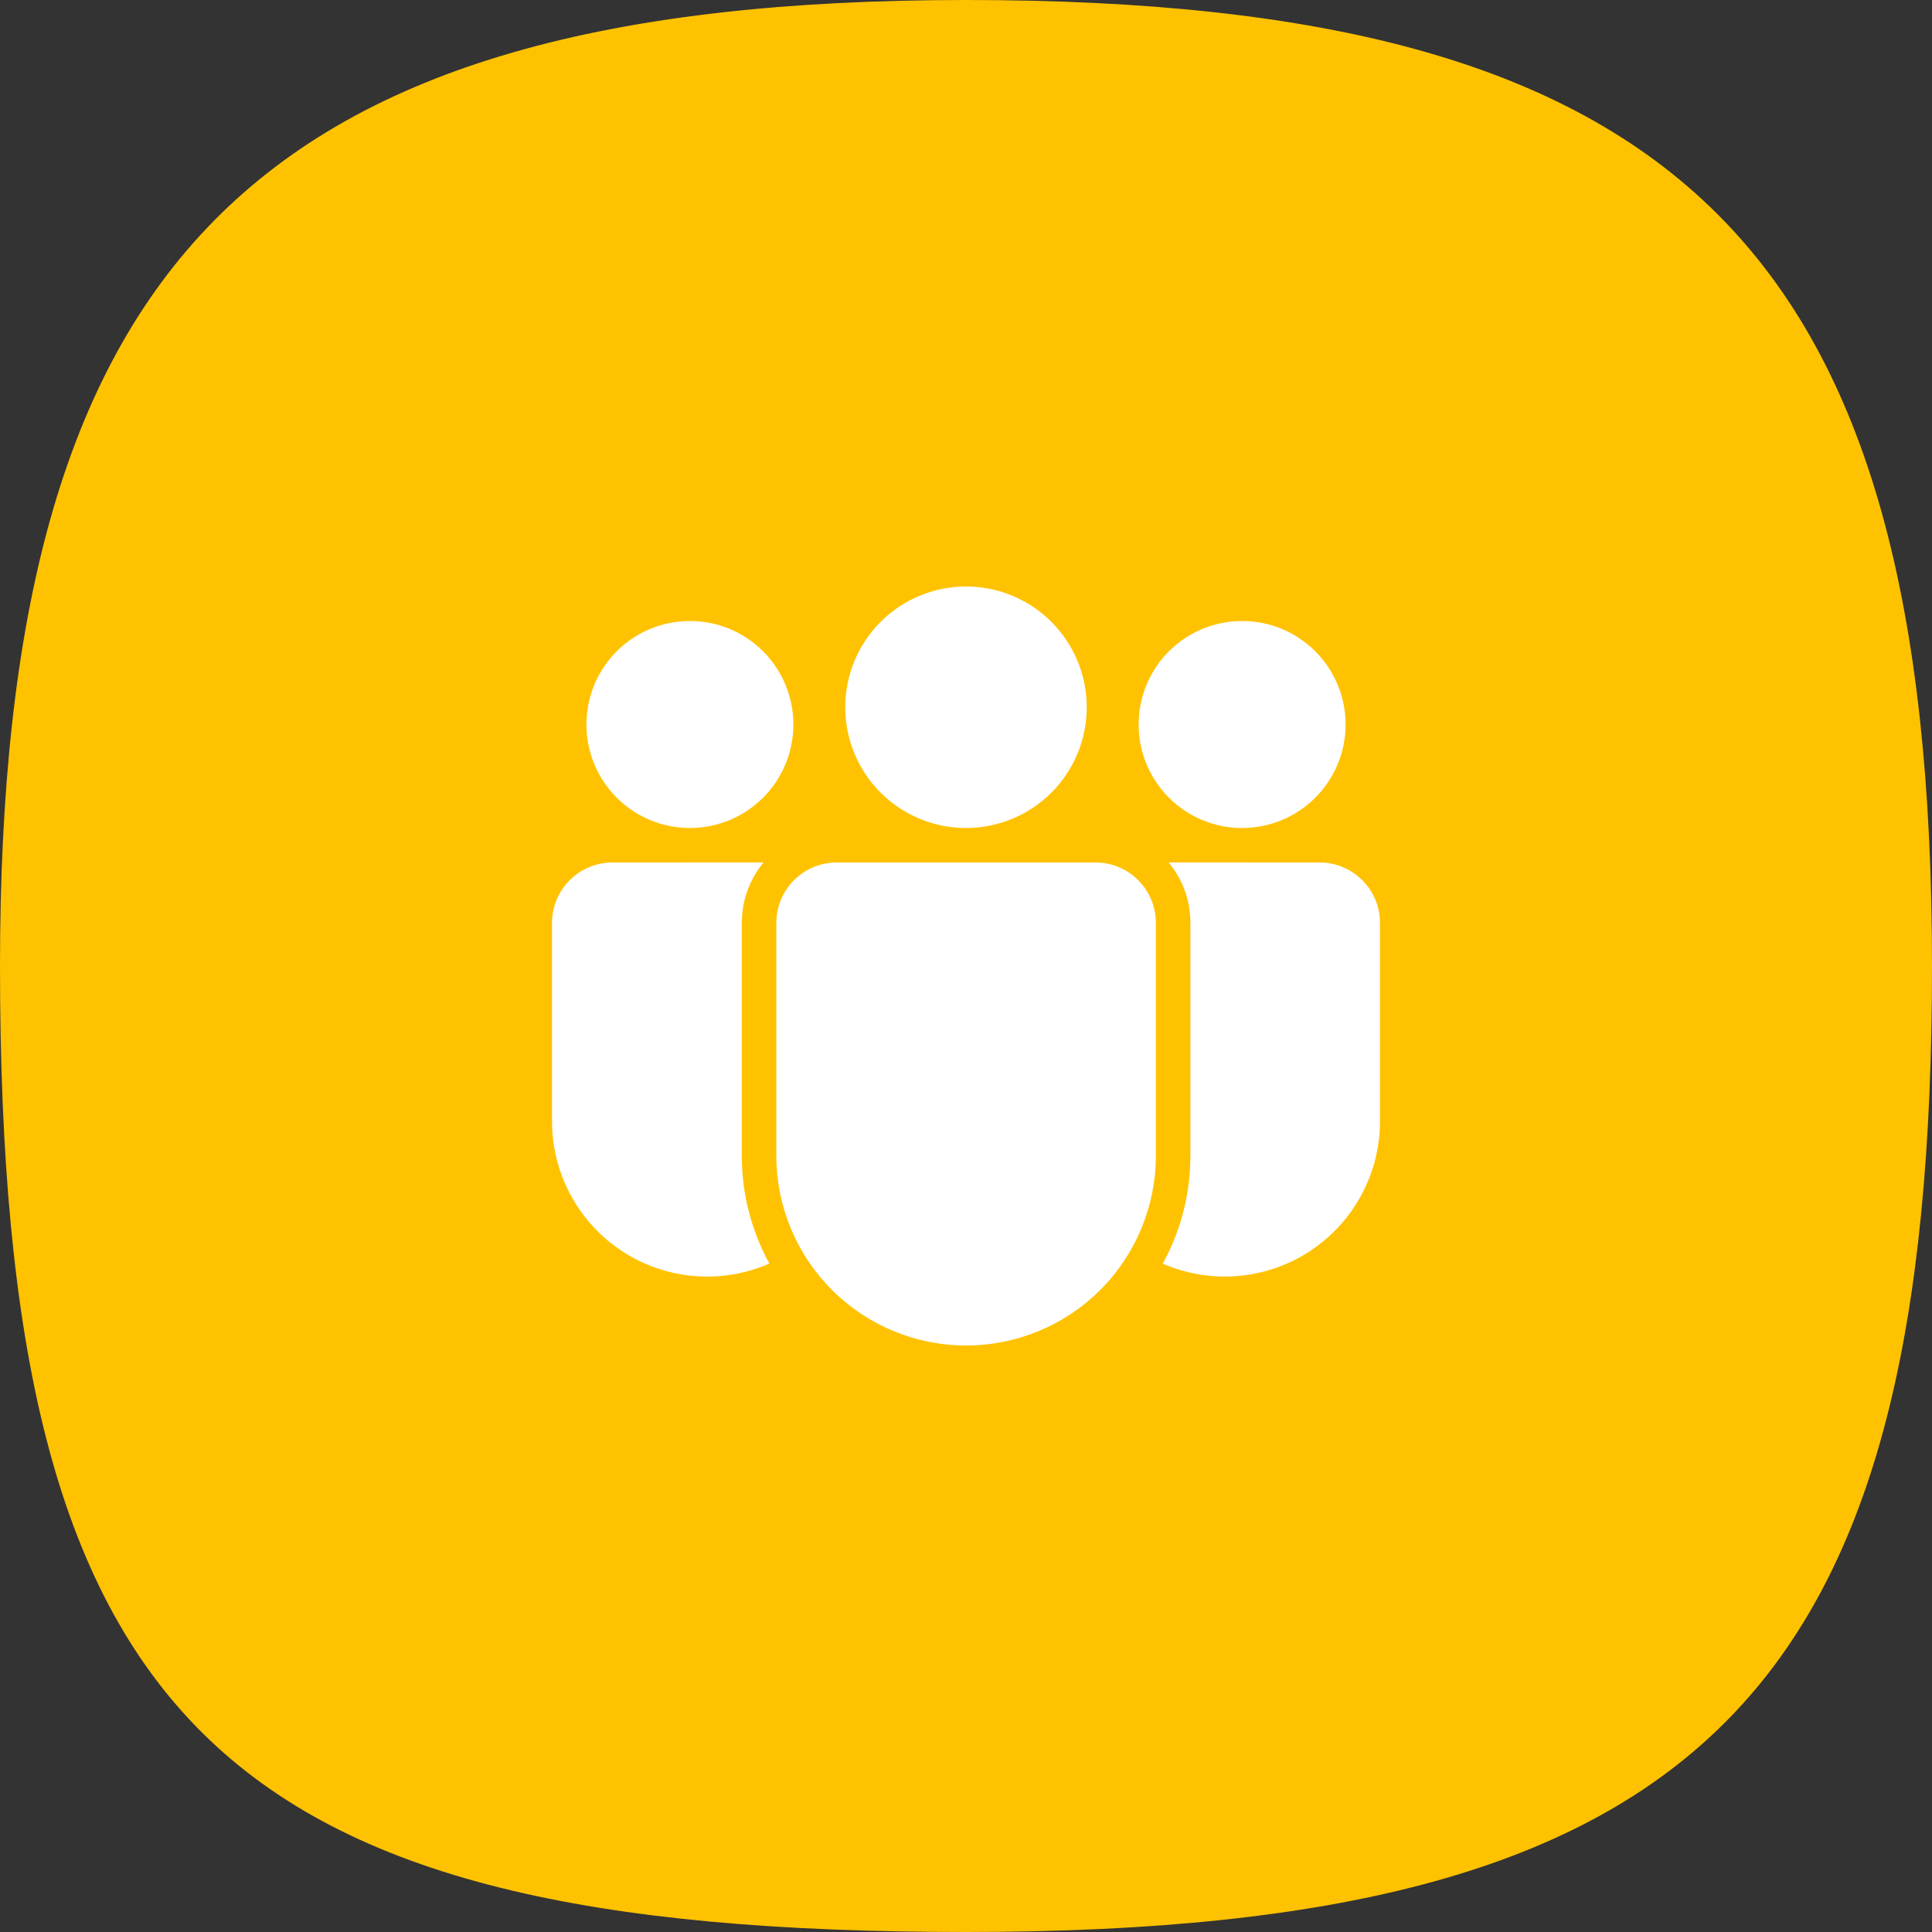 <svg width="40" height="40" viewBox="0 0 40 40" fill="none" xmlns="http://www.w3.org/2000/svg">
<rect x="0" y="0" width="40" height="40" fill="#333333" stroke="none"/>
<path d="M40 20C40 34.833 35.5 40 20 40C4.5 40 3.70305e-07 35.667 0 20C-3.42729e-07 5.5 5.167 0 20 0C34.833 0 40 5.167 40 20Z" fill="#FFC200"/>
<path d="M22.681 17.857C23.371 17.857 23.931 18.417 23.931 19.107V23.928C23.931 24.97 23.517 25.969 22.781 26.706C22.044 27.443 21.044 27.857 20.002 27.857C18.96 27.857 17.961 27.443 17.224 26.706C16.487 25.969 16.073 24.97 16.073 23.928V19.107C16.073 18.417 16.632 17.857 17.323 17.857H22.681ZM12.679 17.857L15.809 17.856C15.551 18.166 15.396 18.548 15.365 18.95L15.358 19.107V23.928C15.358 24.737 15.566 25.498 15.929 26.161C15.44 26.375 14.905 26.463 14.373 26.419C13.841 26.374 13.328 26.197 12.882 25.905C12.435 25.612 12.068 25.213 11.815 24.743C11.561 24.273 11.428 23.747 11.429 23.213V19.107C11.429 18.943 11.461 18.78 11.524 18.629C11.587 18.477 11.679 18.339 11.795 18.223C11.911 18.107 12.049 18.015 12.201 17.952C12.352 17.889 12.514 17.857 12.679 17.857ZM24.196 17.856L27.321 17.857C28.011 17.857 28.571 18.417 28.571 19.107V23.214C28.572 23.748 28.439 24.273 28.185 24.743C27.932 25.212 27.565 25.611 27.119 25.904C26.672 26.197 26.16 26.373 25.628 26.418C25.097 26.463 24.562 26.375 24.073 26.162L24.113 26.089C24.419 25.509 24.606 24.854 24.64 24.161L24.646 23.928V19.107C24.646 18.631 24.477 18.196 24.196 17.856ZM20 12.143C20.328 12.143 20.653 12.207 20.957 12.333C21.26 12.459 21.536 12.643 21.768 12.875C22 13.107 22.184 13.383 22.31 13.686C22.435 13.989 22.5 14.315 22.5 14.643C22.5 14.971 22.435 15.296 22.31 15.6C22.184 15.903 22 16.178 21.768 16.411C21.536 16.643 21.26 16.827 20.957 16.953C20.653 17.078 20.328 17.143 20 17.143C19.337 17.143 18.701 16.879 18.232 16.411C17.763 15.942 17.5 15.306 17.5 14.643C17.5 13.98 17.763 13.344 18.232 12.875C18.701 12.406 19.337 12.143 20 12.143ZM25.716 12.857C25.998 12.857 26.276 12.912 26.537 13.02C26.797 13.128 27.033 13.286 27.232 13.485C27.431 13.684 27.588 13.92 27.696 14.18C27.804 14.44 27.859 14.719 27.859 15C27.859 15.281 27.804 15.56 27.696 15.82C27.588 16.08 27.431 16.316 27.232 16.515C27.033 16.714 26.797 16.872 26.537 16.98C26.276 17.087 25.998 17.143 25.716 17.143C25.148 17.143 24.603 16.917 24.201 16.515C23.799 16.113 23.574 15.568 23.574 15C23.574 14.432 23.799 13.887 24.201 13.485C24.603 13.083 25.148 12.857 25.716 12.857ZM14.284 12.857C14.565 12.857 14.844 12.912 15.104 13.02C15.364 13.128 15.6 13.286 15.799 13.485C15.998 13.684 16.156 13.92 16.263 14.18C16.371 14.44 16.426 14.719 16.426 15C16.426 15.281 16.371 15.56 16.263 15.82C16.156 16.08 15.998 16.316 15.799 16.515C15.6 16.714 15.364 16.872 15.104 16.98C14.844 17.087 14.565 17.143 14.284 17.143C13.715 17.143 13.17 16.917 12.768 16.515C12.367 16.113 12.141 15.568 12.141 15C12.141 14.432 12.367 13.887 12.768 13.485C13.17 13.083 13.715 12.857 14.284 12.857Z" fill="white"/>
</svg>

